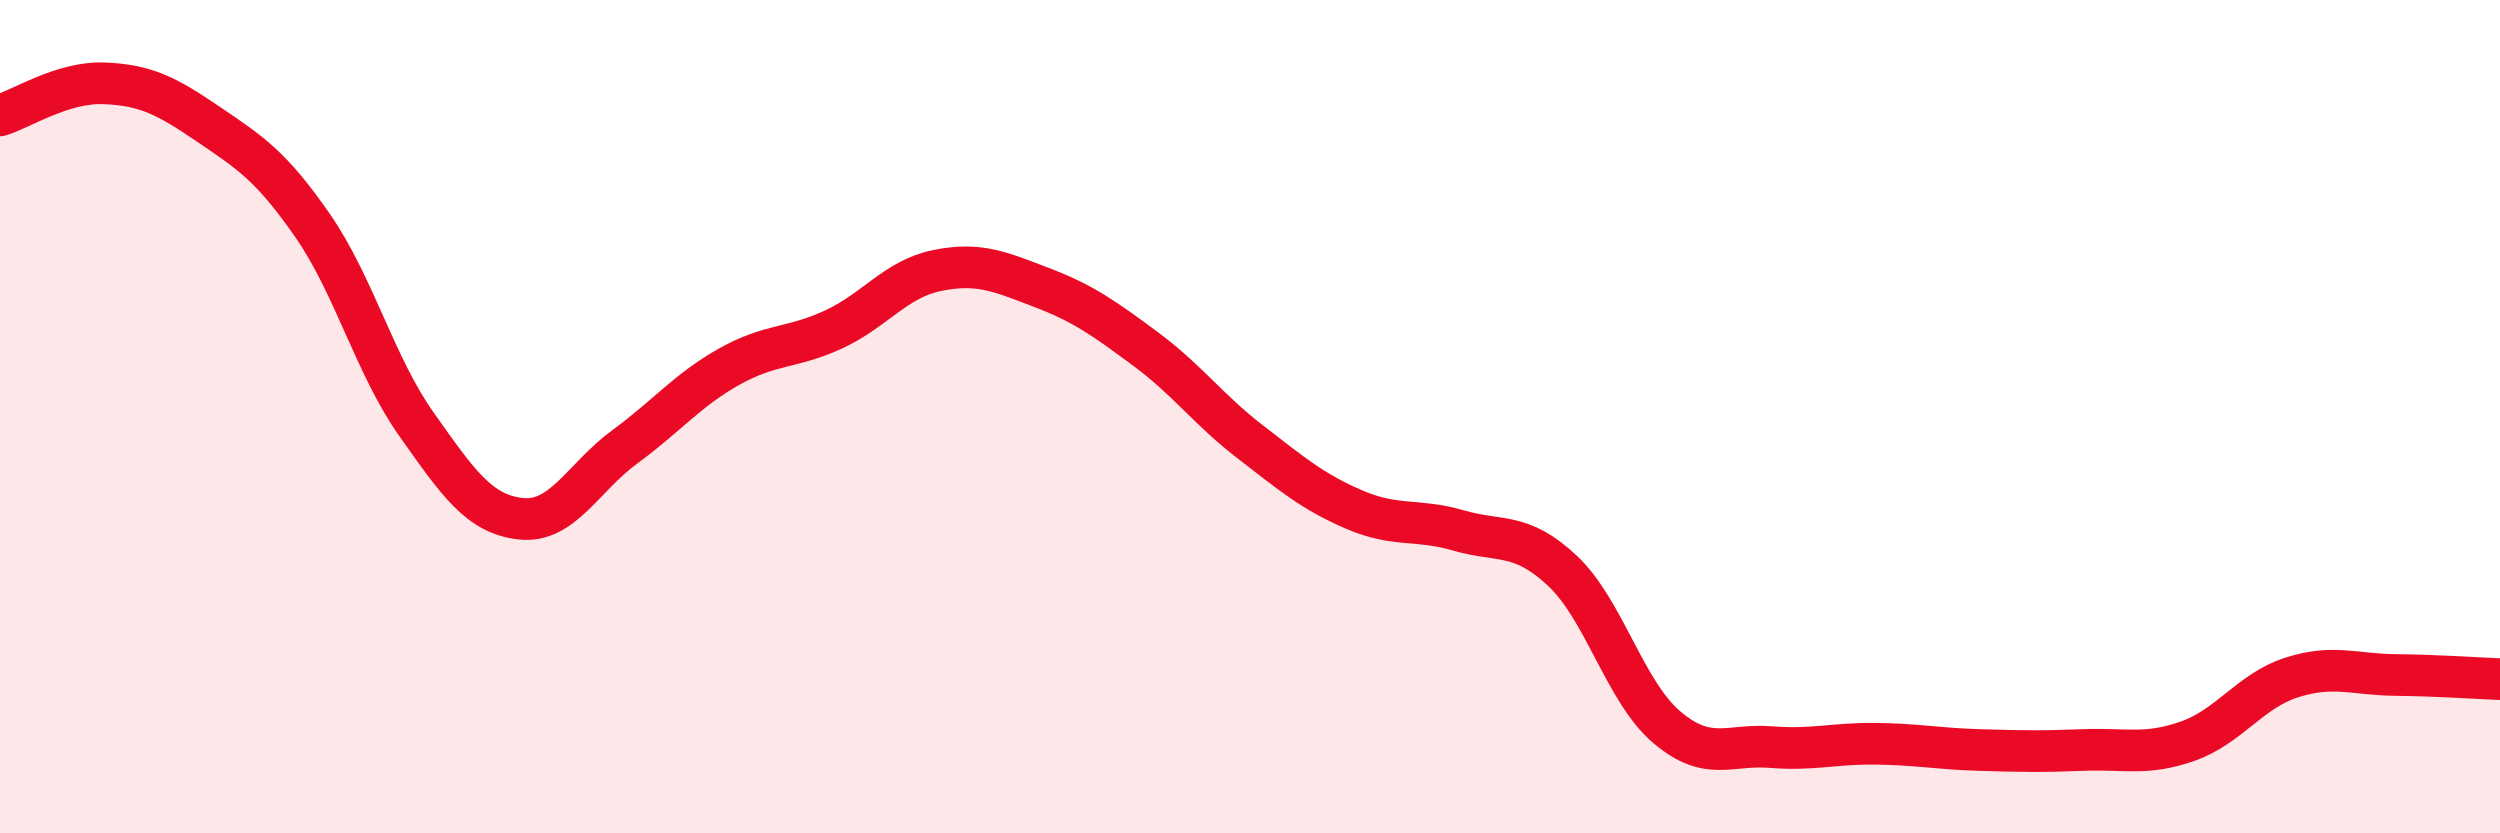
    <svg width="60" height="20" viewBox="0 0 60 20" xmlns="http://www.w3.org/2000/svg">
      <path
        d="M 0,2.77 C 0.5,2.62 1.5,1.96 2.5,2 C 3.5,2.04 4,2.3 5,2.98 C 6,3.66 6.5,3.97 7.5,5.41 C 8.5,6.85 9,8.78 10,10.19 C 11,11.6 11.5,12.34 12.5,12.45 C 13.5,12.56 14,11.45 15,10.72 C 16,9.99 16.5,9.36 17.5,8.8 C 18.5,8.24 19,8.37 20,7.91 C 21,7.45 21.5,6.69 22.5,6.49 C 23.5,6.29 24,6.52 25,6.9 C 26,7.28 26.5,7.64 27.5,8.38 C 28.5,9.12 29,9.83 30,10.6 C 31,11.37 31.5,11.8 32.5,12.23 C 33.5,12.66 34,12.44 35,12.73 C 36,13.02 36.5,12.76 37.5,13.7 C 38.5,14.64 39,16.6 40,17.45 C 41,18.3 41.5,17.85 42.5,17.93 C 43.5,18.01 44,17.84 45,17.85 C 46,17.86 46.5,17.97 47.5,18 C 48.5,18.03 49,18.04 50,18 C 51,17.96 51.5,18.14 52.5,17.79 C 53.5,17.44 54,16.58 55,16.26 C 56,15.94 56.5,16.19 57.5,16.2 C 58.5,16.21 59.5,16.28 60,16.3L60 20L0 20Z"
        fill="#EB0A25"
        opacity="0.1"
        stroke-linecap="round"
        stroke-linejoin="round"
      />
      <path
        d="M 0,2.77 C 0.5,2.62 1.5,1.96 2.5,2 C 3.5,2.04 4,2.3 5,2.98 C 6,3.66 6.5,3.97 7.5,5.41 C 8.5,6.85 9,8.78 10,10.19 C 11,11.6 11.5,12.34 12.5,12.45 C 13.5,12.56 14,11.45 15,10.72 C 16,9.99 16.5,9.36 17.5,8.8 C 18.5,8.24 19,8.37 20,7.91 C 21,7.45 21.5,6.69 22.5,6.49 C 23.5,6.29 24,6.52 25,6.9 C 26,7.28 26.5,7.64 27.5,8.38 C 28.5,9.12 29,9.83 30,10.6 C 31,11.37 31.5,11.8 32.5,12.23 C 33.5,12.66 34,12.44 35,12.73 C 36,13.02 36.5,12.76 37.5,13.7 C 38.5,14.64 39,16.6 40,17.45 C 41,18.3 41.5,17.85 42.5,17.93 C 43.5,18.01 44,17.84 45,17.85 C 46,17.86 46.5,17.97 47.5,18 C 48.5,18.03 49,18.04 50,18 C 51,17.96 51.5,18.14 52.5,17.79 C 53.5,17.44 54,16.58 55,16.26 C 56,15.94 56.5,16.19 57.5,16.2 C 58.5,16.21 59.5,16.28 60,16.3"
        stroke="#EB0A25"
        stroke-width="1"
        fill="none"
        stroke-linecap="round"
        stroke-linejoin="round"
      />
    </svg>
  